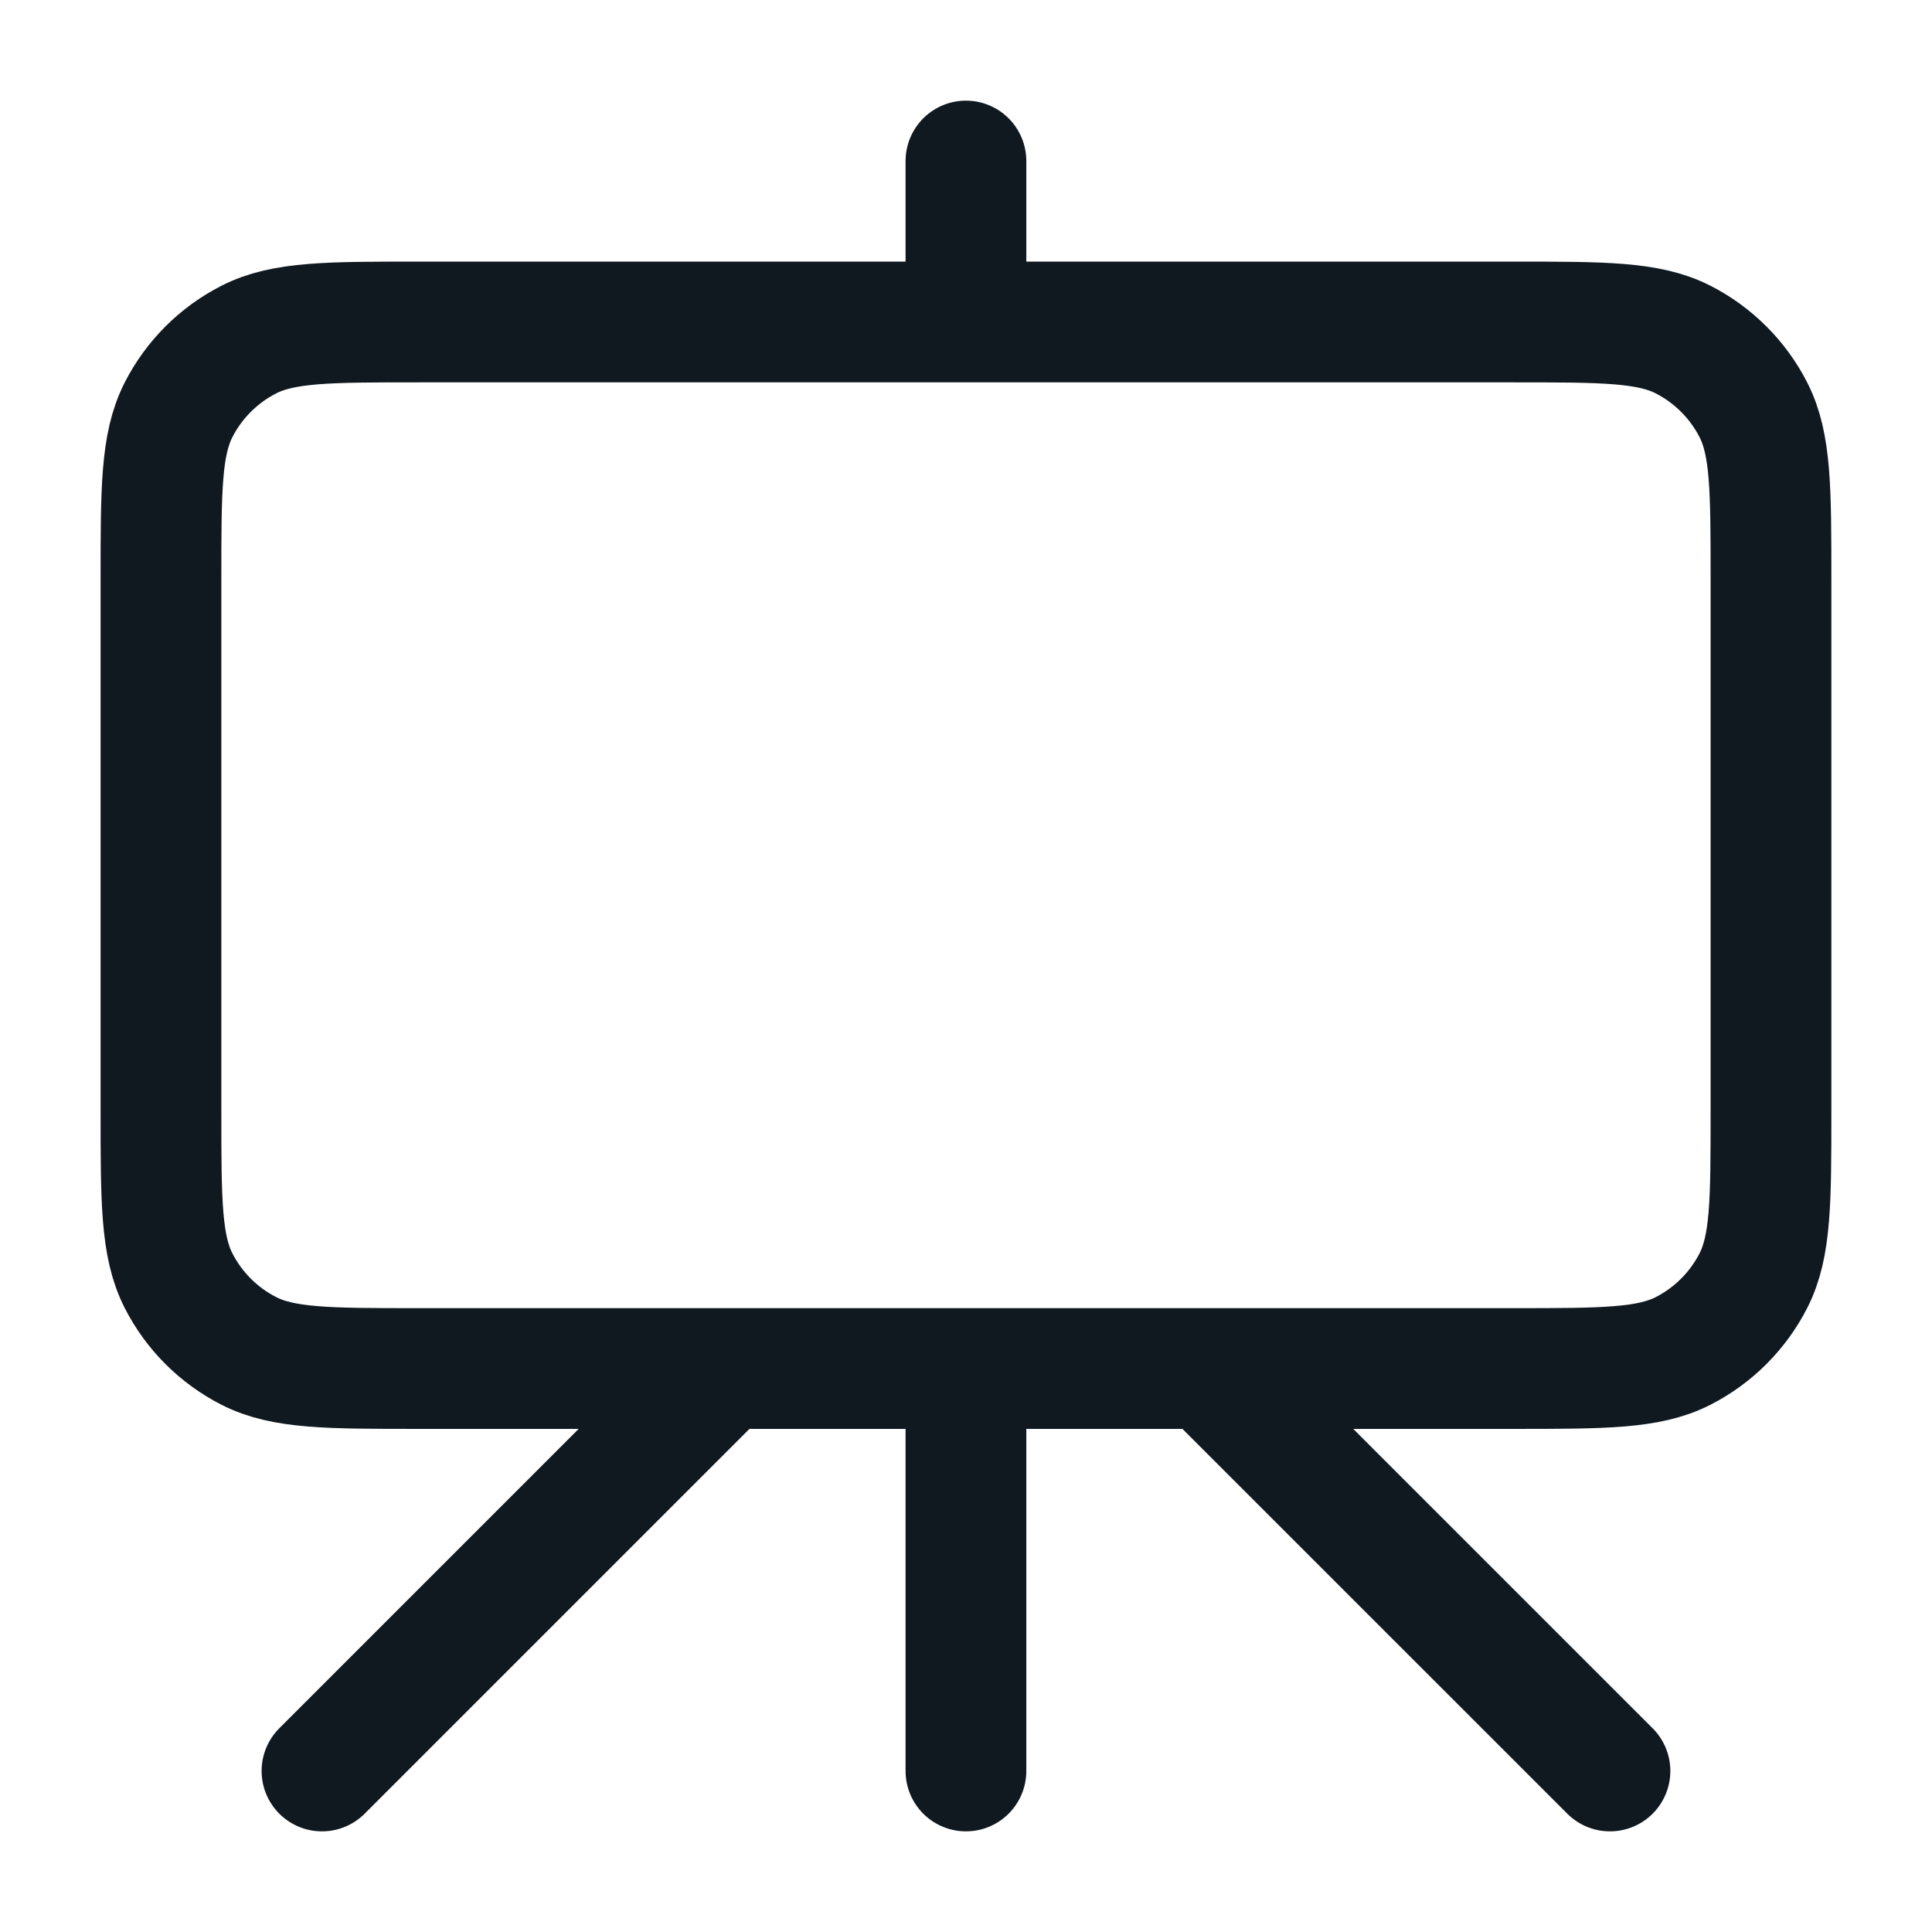 <svg width="32" height="32" viewBox="0 0 32 32" fill="none" xmlns="http://www.w3.org/2000/svg">
<g id="stand">
<path id="Icon" d="M11.999 22.667L5.333 29.333M19.999 22.667L26.666 29.333M15.999 2.667V5.333M15.999 29.333V22.667M6.933 22.667H25.066C26.559 22.667 27.306 22.667 27.877 22.376C28.378 22.12 28.786 21.712 29.042 21.211C29.333 20.64 29.333 19.893 29.333 18.4V9.6C29.333 8.106 29.333 7.36 29.042 6.789C28.786 6.288 28.378 5.88 27.877 5.624C27.306 5.333 26.559 5.333 25.066 5.333H6.933C5.439 5.333 4.692 5.333 4.122 5.624C3.62 5.88 3.212 6.288 2.957 6.789C2.666 7.36 2.666 8.106 2.666 9.6V18.4C2.666 19.893 2.666 20.64 2.957 21.211C3.212 21.712 3.62 22.12 4.122 22.376C4.692 22.667 5.439 22.667 6.933 22.667Z" stroke="#101820" stroke-width="2" stroke-linecap="round" stroke-linejoin="round"/>
</g>
</svg>
